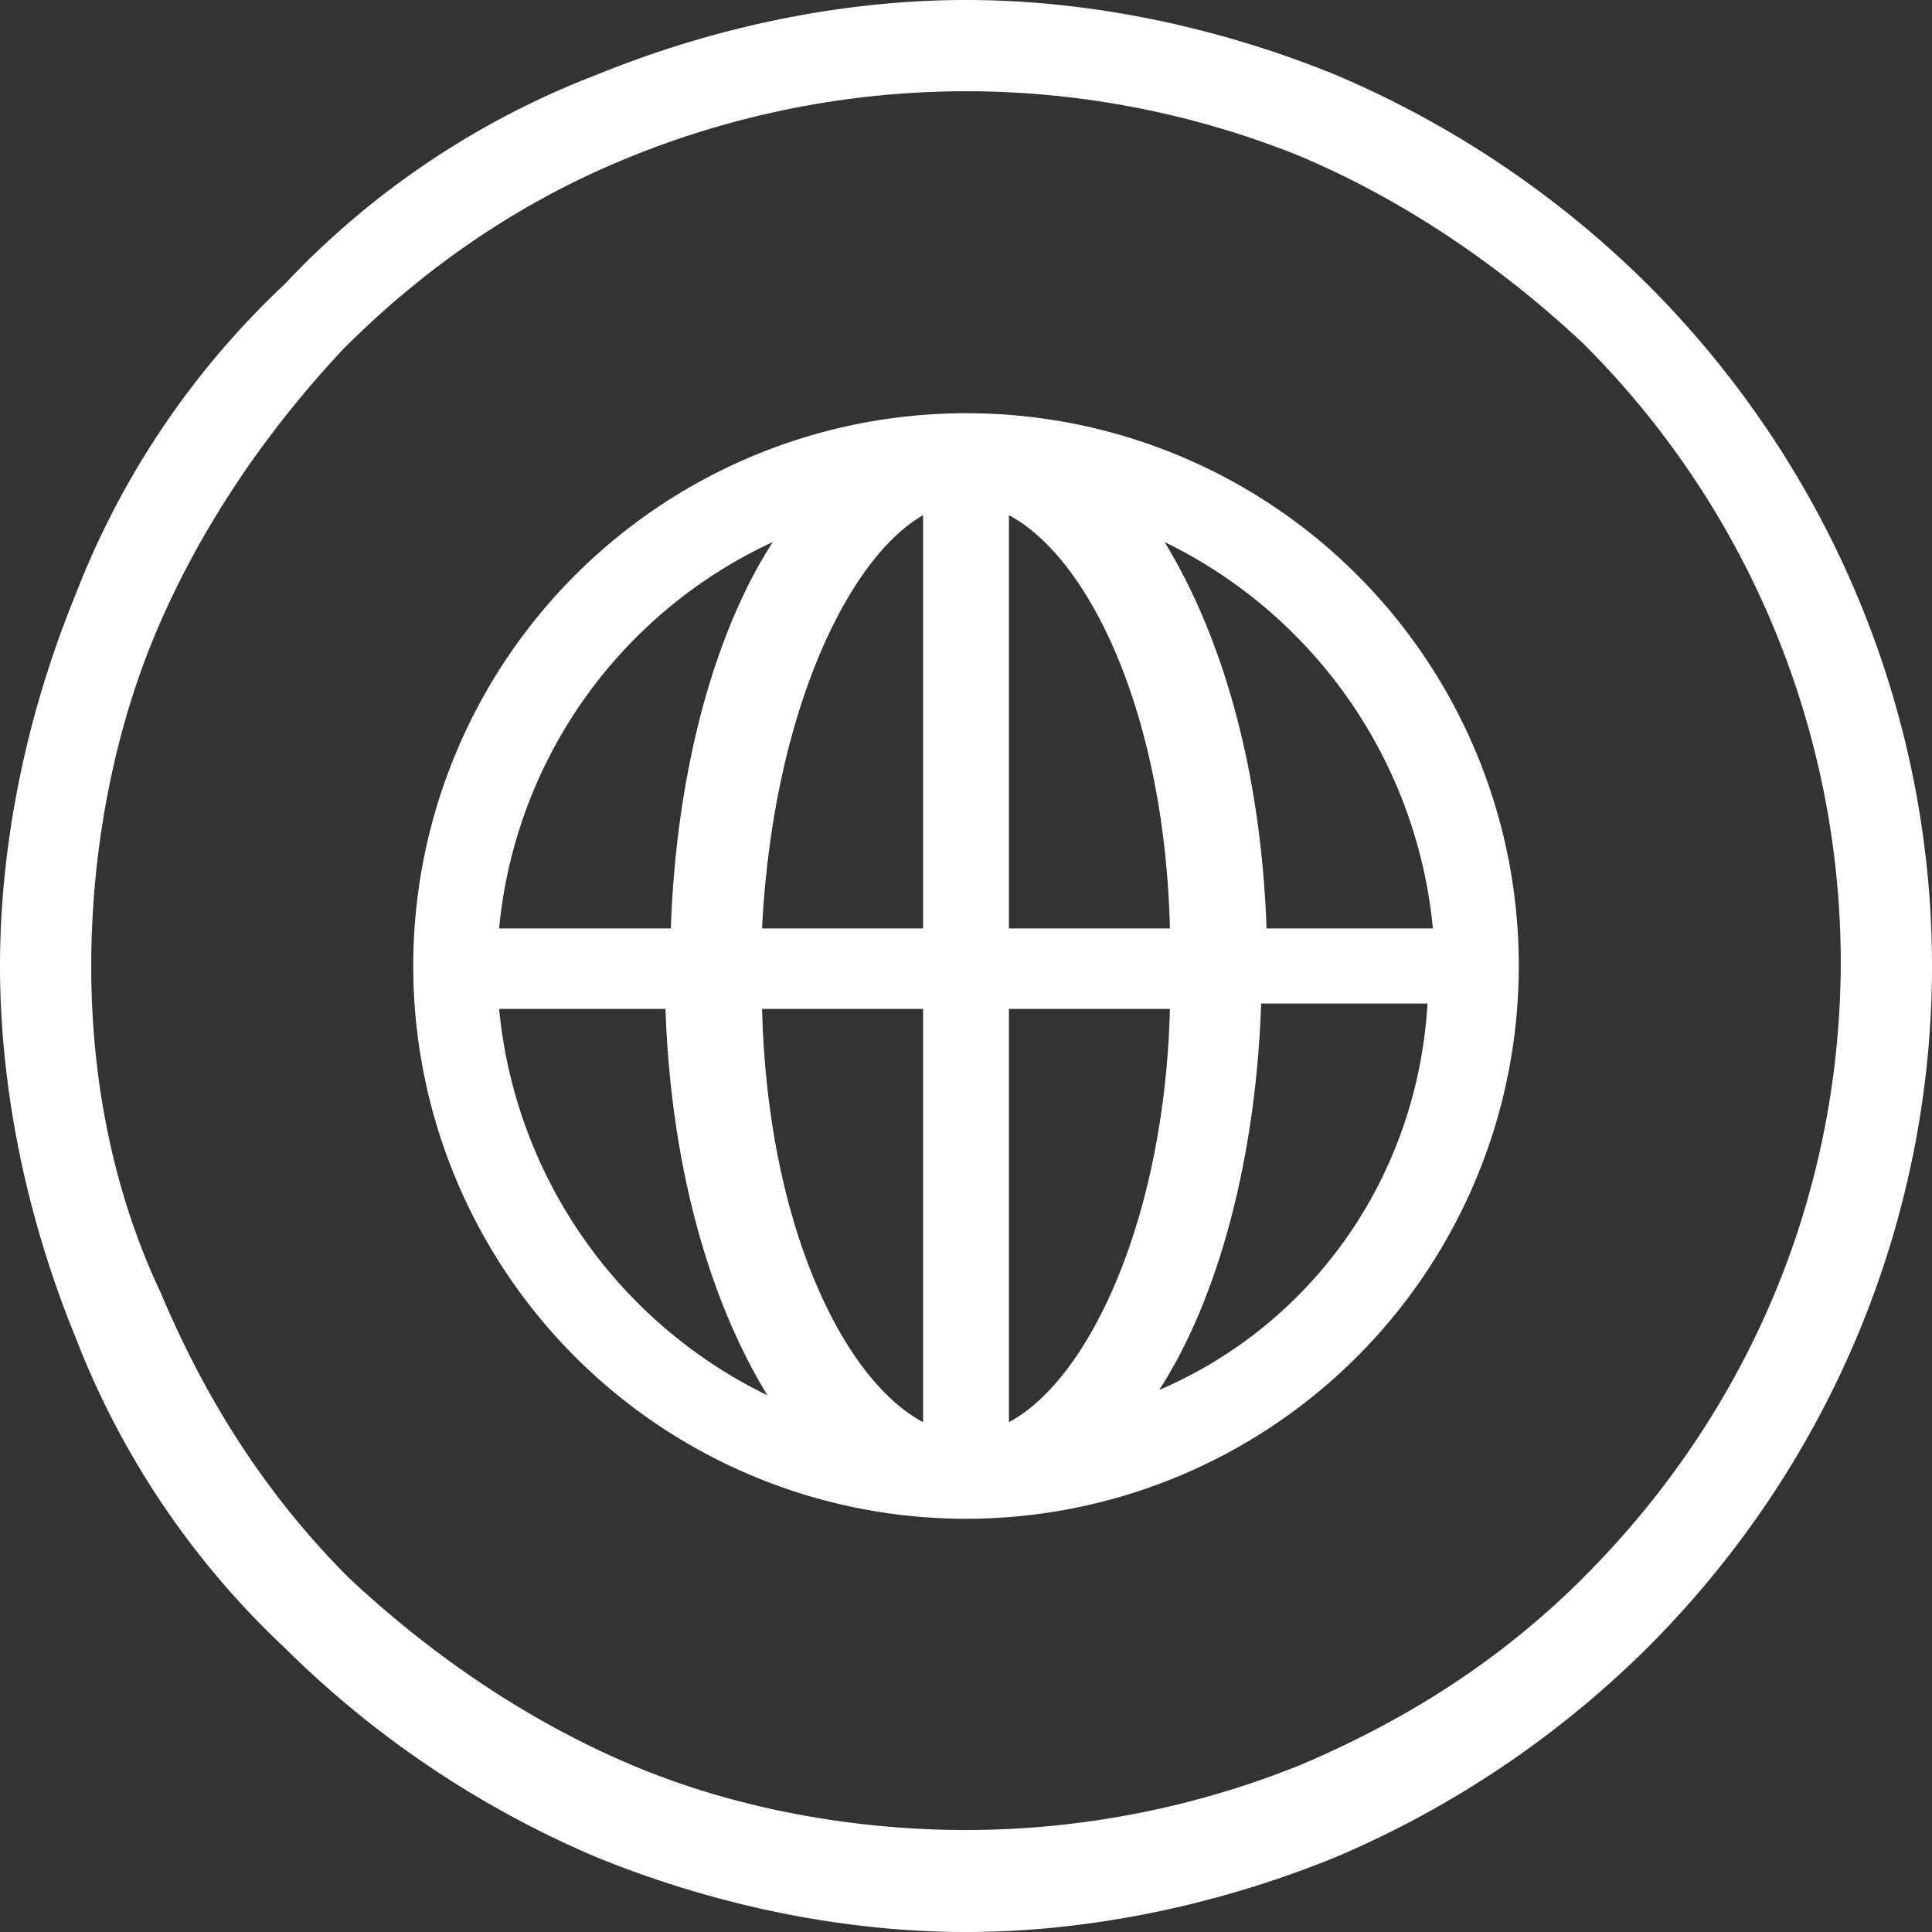 <?xml version="1.0" encoding="UTF-8"?> <svg xmlns="http://www.w3.org/2000/svg" id="FBI_Icon_BlueLine_CareerPath_ForeignLang_RGB_CareerPath_Foreign_language_Blue_1" data-name="FBI_Icon_BlueLine_CareerPath_ForeignLang_RGB_CareerPath_Foreign language Blue_1" width="517" height="517" viewBox="0 0 517 517"><rect x="0" y="0" width="517" height="517" fill="#333333" stroke="none"/><path id="Path_82" data-name="Path 82" d="M24.414,258.5c0-30.158,5.744-61.753,17.233-89.039h0c11.489-27.286,28.722-53.136,50.264-76.114q34.467-34.467,77.55-51.7A239.477,239.477,0,0,1,258.5,24.414h0a239.478,239.478,0,0,1,89.039,17.233c27.286,11.489,53.136,28.722,76.114,50.264a234.047,234.047,0,0,1,68.933,165.153c0,60.317-22.978,119.2-68.933,165.153-22.978,22.978-48.828,38.775-76.114,50.264h0A239.477,239.477,0,0,1,258.5,489.714c-30.158,0-61.753-5.744-89.039-17.233h0c-27.286-11.489-53.136-28.722-76.114-50.264C70.369,399.239,54.572,373.389,43.083,346.1c-12.925-27.286-18.669-57.445-18.669-87.6Zm-4.308-99.092C7.181,191,0,225.469,0,258.5H0c0,33.031,7.181,67.5,20.106,99.092h0a224.776,224.776,0,0,0,56.008,83.295,265.967,265.967,0,0,0,83.294,56.008C191,509.819,225.469,517,258.5,517s67.5-7.181,99.092-20.105a265.967,265.967,0,0,0,83.295-56.008C491.15,390.622,517,324.561,517,258.5S491.15,126.378,440.886,76.114a265.966,265.966,0,0,0-83.294-56.008h0C326,7.181,291.531,0,258.5,0h0C225.469,0,191,7.181,159.408,20.106h0A224.776,224.776,0,0,0,76.114,76.114,224.776,224.776,0,0,0,20.106,159.408Z" transform="translate(0 0)" fill="#fff" fill-rule="evenodd"></path><path id="Path_83" data-name="Path 83" d="M155.619,7.7A147.919,147.919,0,1,0,303.539,155.619,147.709,147.709,0,0,0,155.619,7.7Zm-51.7,34.467c-15.8,24.414-25.85,61.753-27.286,103.4H30.678A127.192,127.192,0,0,1,103.919,42.167ZM30.678,167.108H75.2c1.436,41.647,11.489,77.55,27.286,103.4A128.6,128.6,0,0,1,30.678,167.108ZM144.131,277.689c-21.542-11.489-41.647-53.136-43.083-110.581h43.083Zm0-132.122H101.047c2.872-57.444,22.978-99.092,43.083-110.581Zm136.431,0H236.042c-1.436-41.647-11.489-77.55-27.286-103.4A128.6,128.6,0,0,1,280.561,145.567ZM167.108,34.986c21.542,11.489,41.647,53.136,43.083,110.581H167.108Zm0,242.7V167.108h43.083C208.756,223.117,188.65,266.2,167.108,277.689Zm40.211-8.617c15.8-24.414,25.85-61.753,27.286-103.4h44.519C276.253,213.064,247.531,251.839,207.319,269.072Z" transform="translate(102.881 102.881)" fill="#fff"></path></svg> 